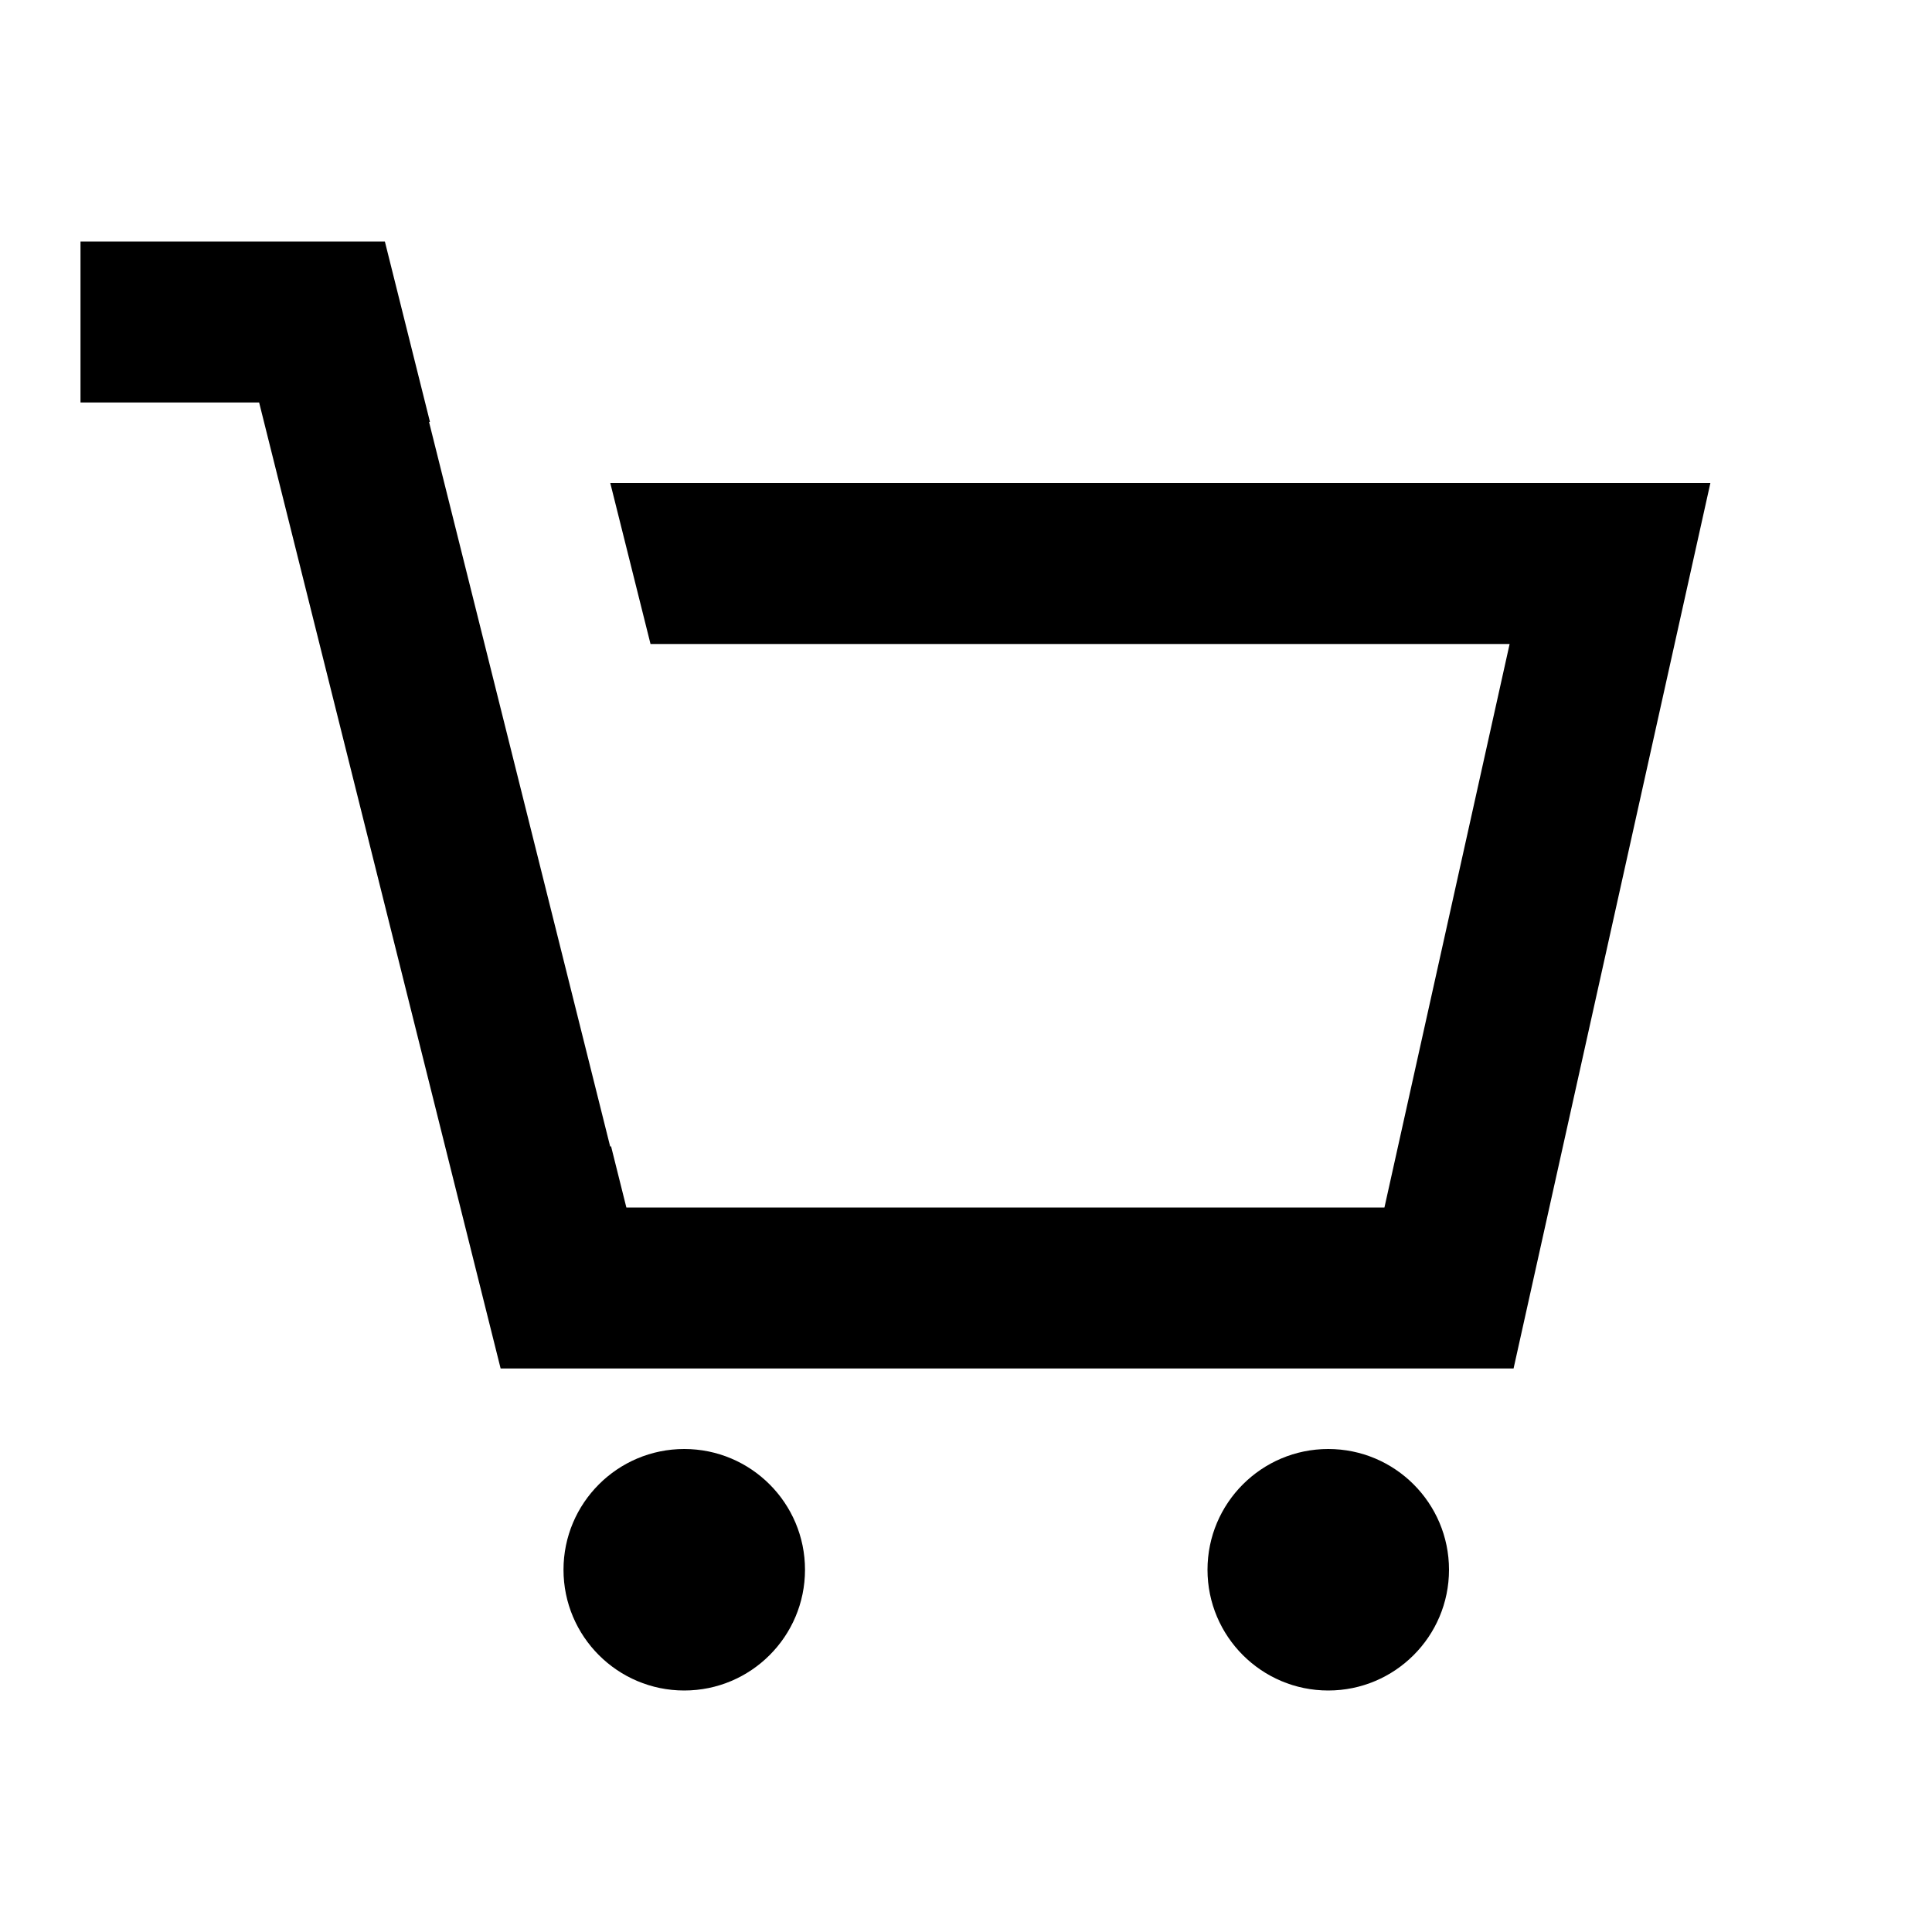 <svg width="24" height="24" viewBox="0 0 24 24" fill="none" xmlns="http://www.w3.org/2000/svg">
<path d="M4.781 3H1V5H3.219L6.219 17H18.802L21.247 6H7.581L8.081 8H18.753L17.198 15H7.781L7.591 14.24L7.58 14.243L5.33 5.243L5.341 5.24L4.781 3Z" fill="black"/>
<path fill-rule="evenodd" clip-rule="evenodd" d="M8.5 21C9.328 21 10 20.328 10 19.5C10 18.672 9.328 18 8.5 18C7.672 18 7 18.672 7 19.5C7 20.328 7.672 21 8.5 21Z" fill="black"/>
<path fill-rule="evenodd" clip-rule="evenodd" d="M16.5 21C17.328 21 18 20.328 18 19.5C18 18.672 17.328 18 16.5 18C15.672 18 15 18.672 15 19.5C15 20.328 15.672 21 16.5 21Z" fill="black"/>
</svg>
